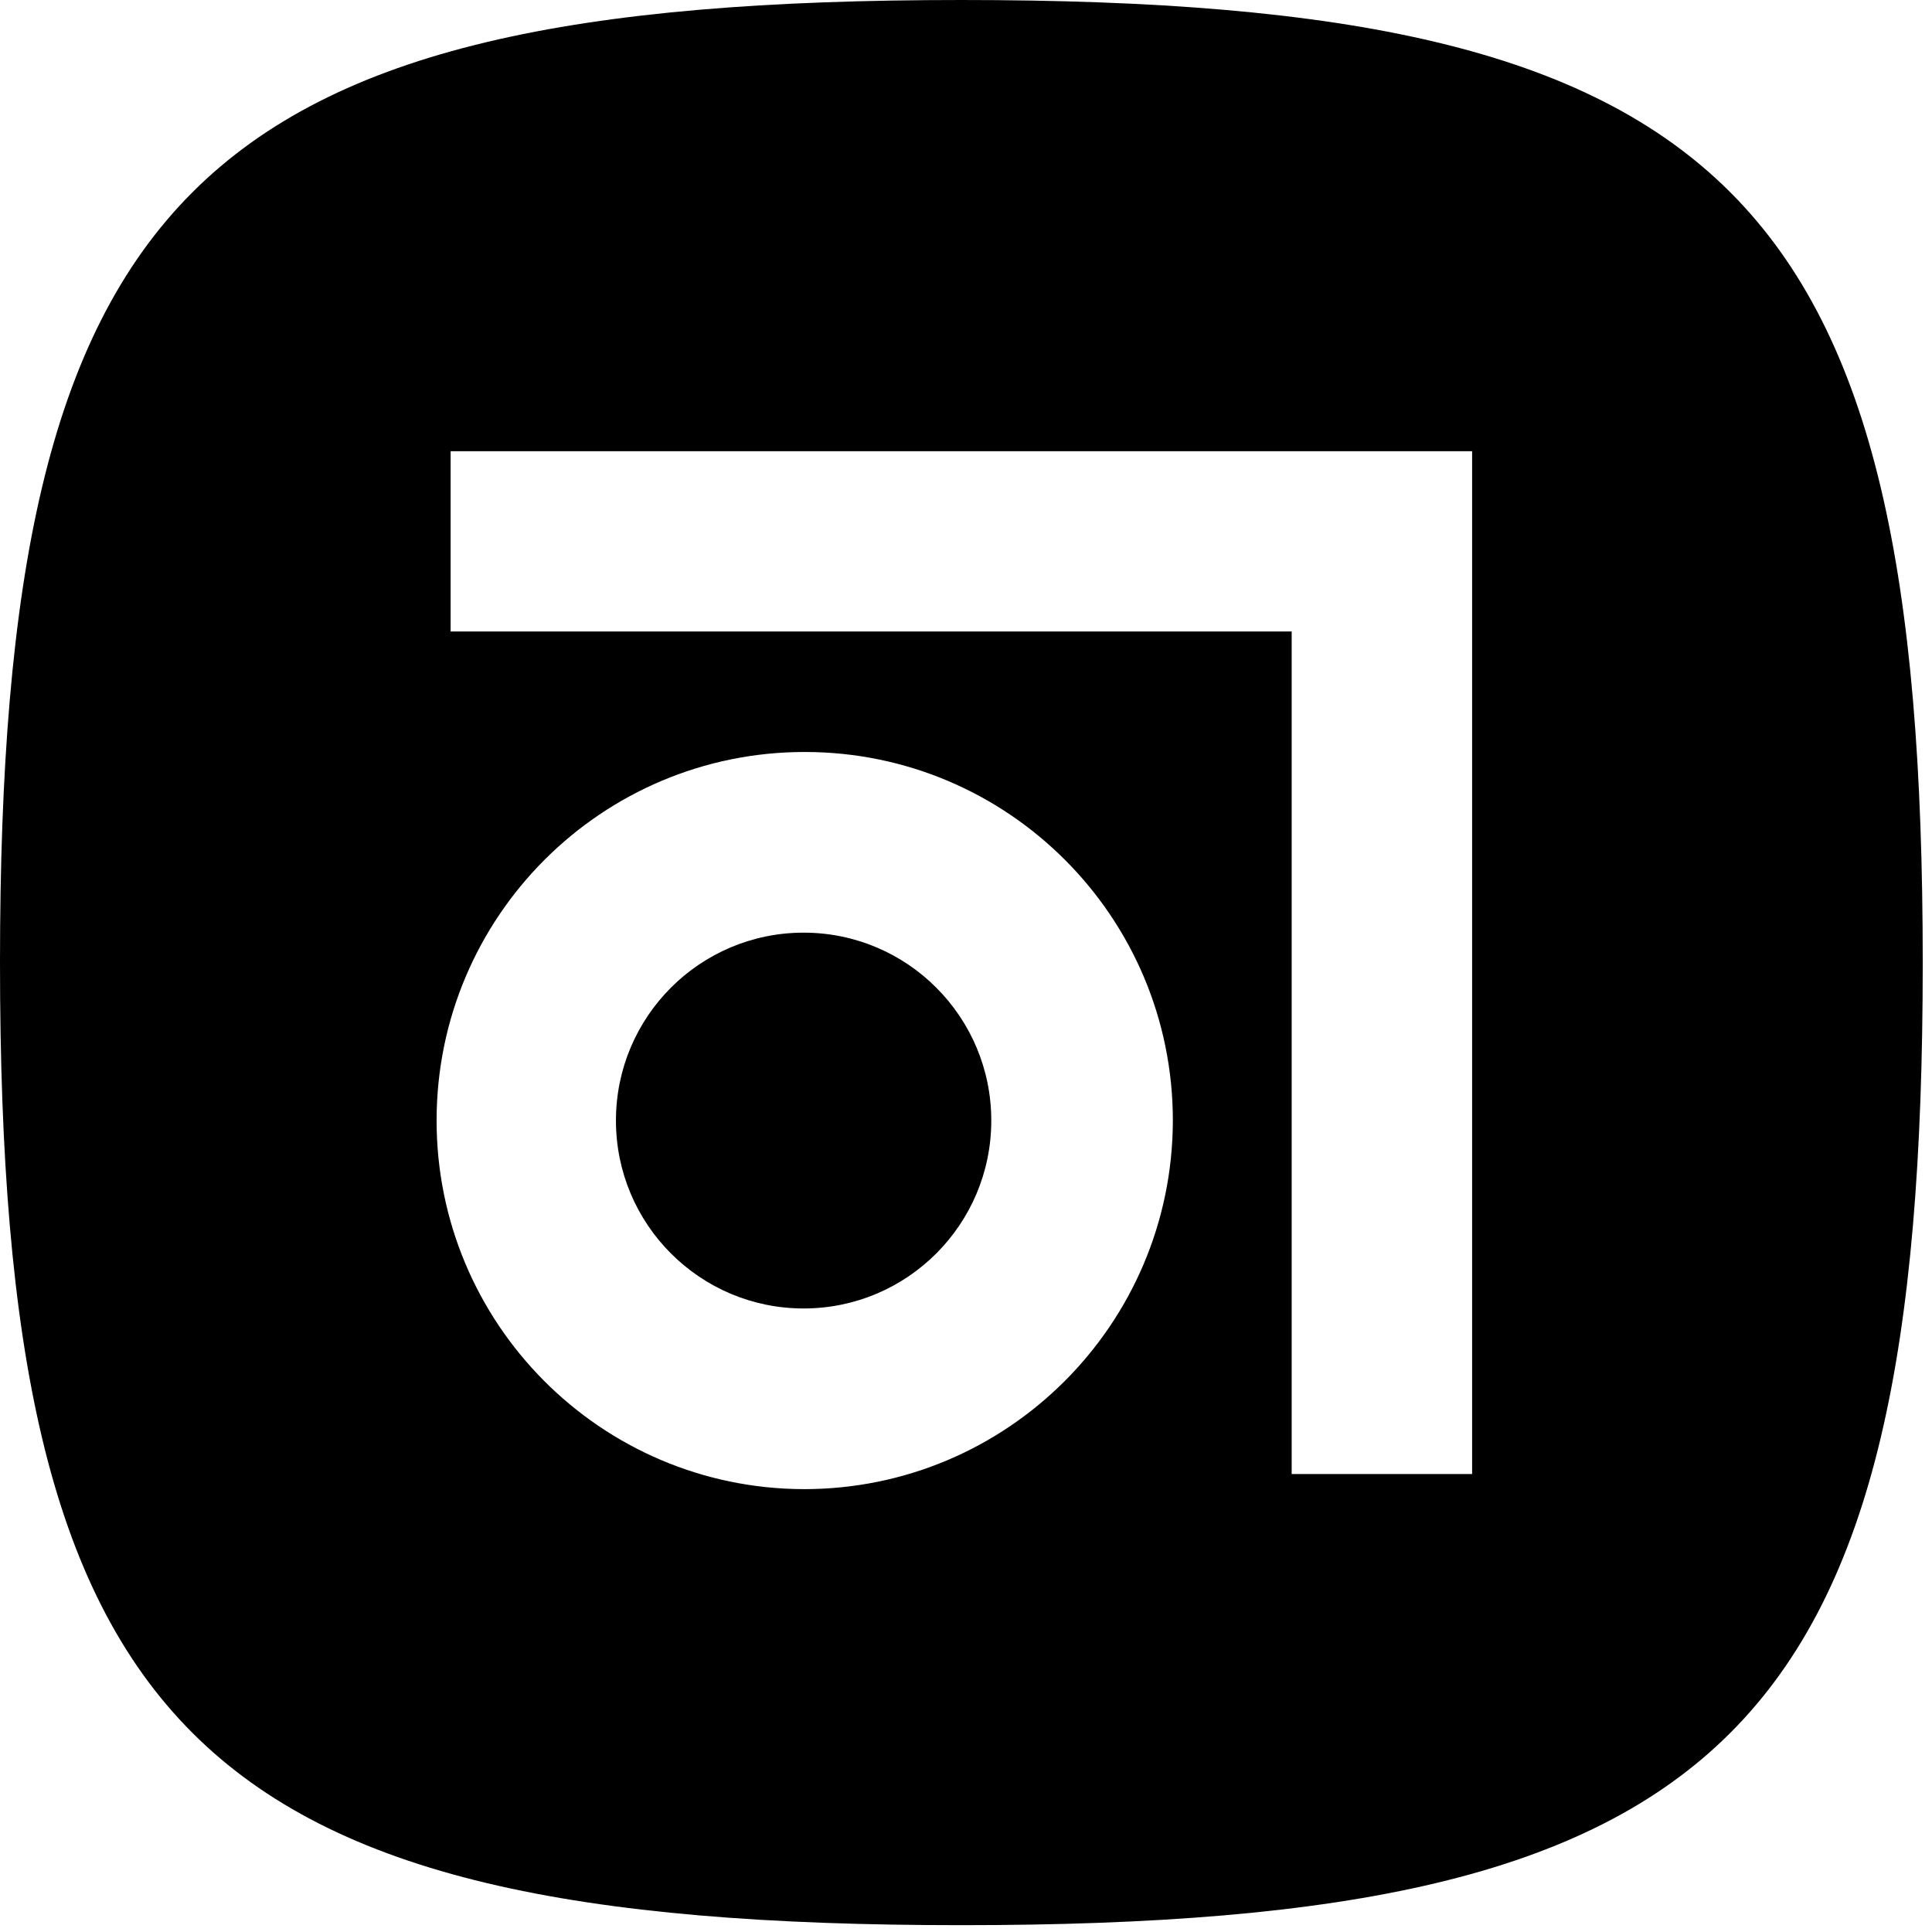 <?xml version="1.0" encoding="UTF-8"?> <svg xmlns="http://www.w3.org/2000/svg" xmlns:xlink="http://www.w3.org/1999/xlink" width="58px" height="58px" viewBox="0 0 58 58"><!-- Generator: Sketch 53 (72520) - https://sketchapp.com --><title>abstract</title><desc>Created with Sketch.</desc><g id="Page-1" stroke="none" stroke-width="1" fill="none" fill-rule="evenodd"><g id="services-1366-design-update-3" transform="translate(-559, -5571)" fill="#000000"><g id="abstract" transform="translate(559, 5571)"><g id="Group"><path d="M28.861,0 C5.77,0 0,5.777 0,28.898 C0,52.018 5.77,57.795 28.861,57.795 C51.952,57.795 57.722,52.018 57.722,28.898 C57.722,5.777 51.952,0 28.861,0 Z M24.125,44.705 C18.026,44.687 13.095,39.724 13.107,33.617 C13.12,27.51 18.071,22.568 24.17,22.575 C30.269,22.581 35.21,27.533 35.21,33.64 C35.198,39.759 30.236,44.712 24.125,44.705 Z M44.194,44.251 L38.777,44.251 L38.777,18.958 L13.528,18.958 L13.528,13.545 L44.194,13.545 L44.194,44.251 Z" id="Shape" fill-rule="nonzero"></path><ellipse id="Oval" cx="24.125" cy="33.64" rx="5.634" ry="5.641"></ellipse></g></g></g></g></svg> 